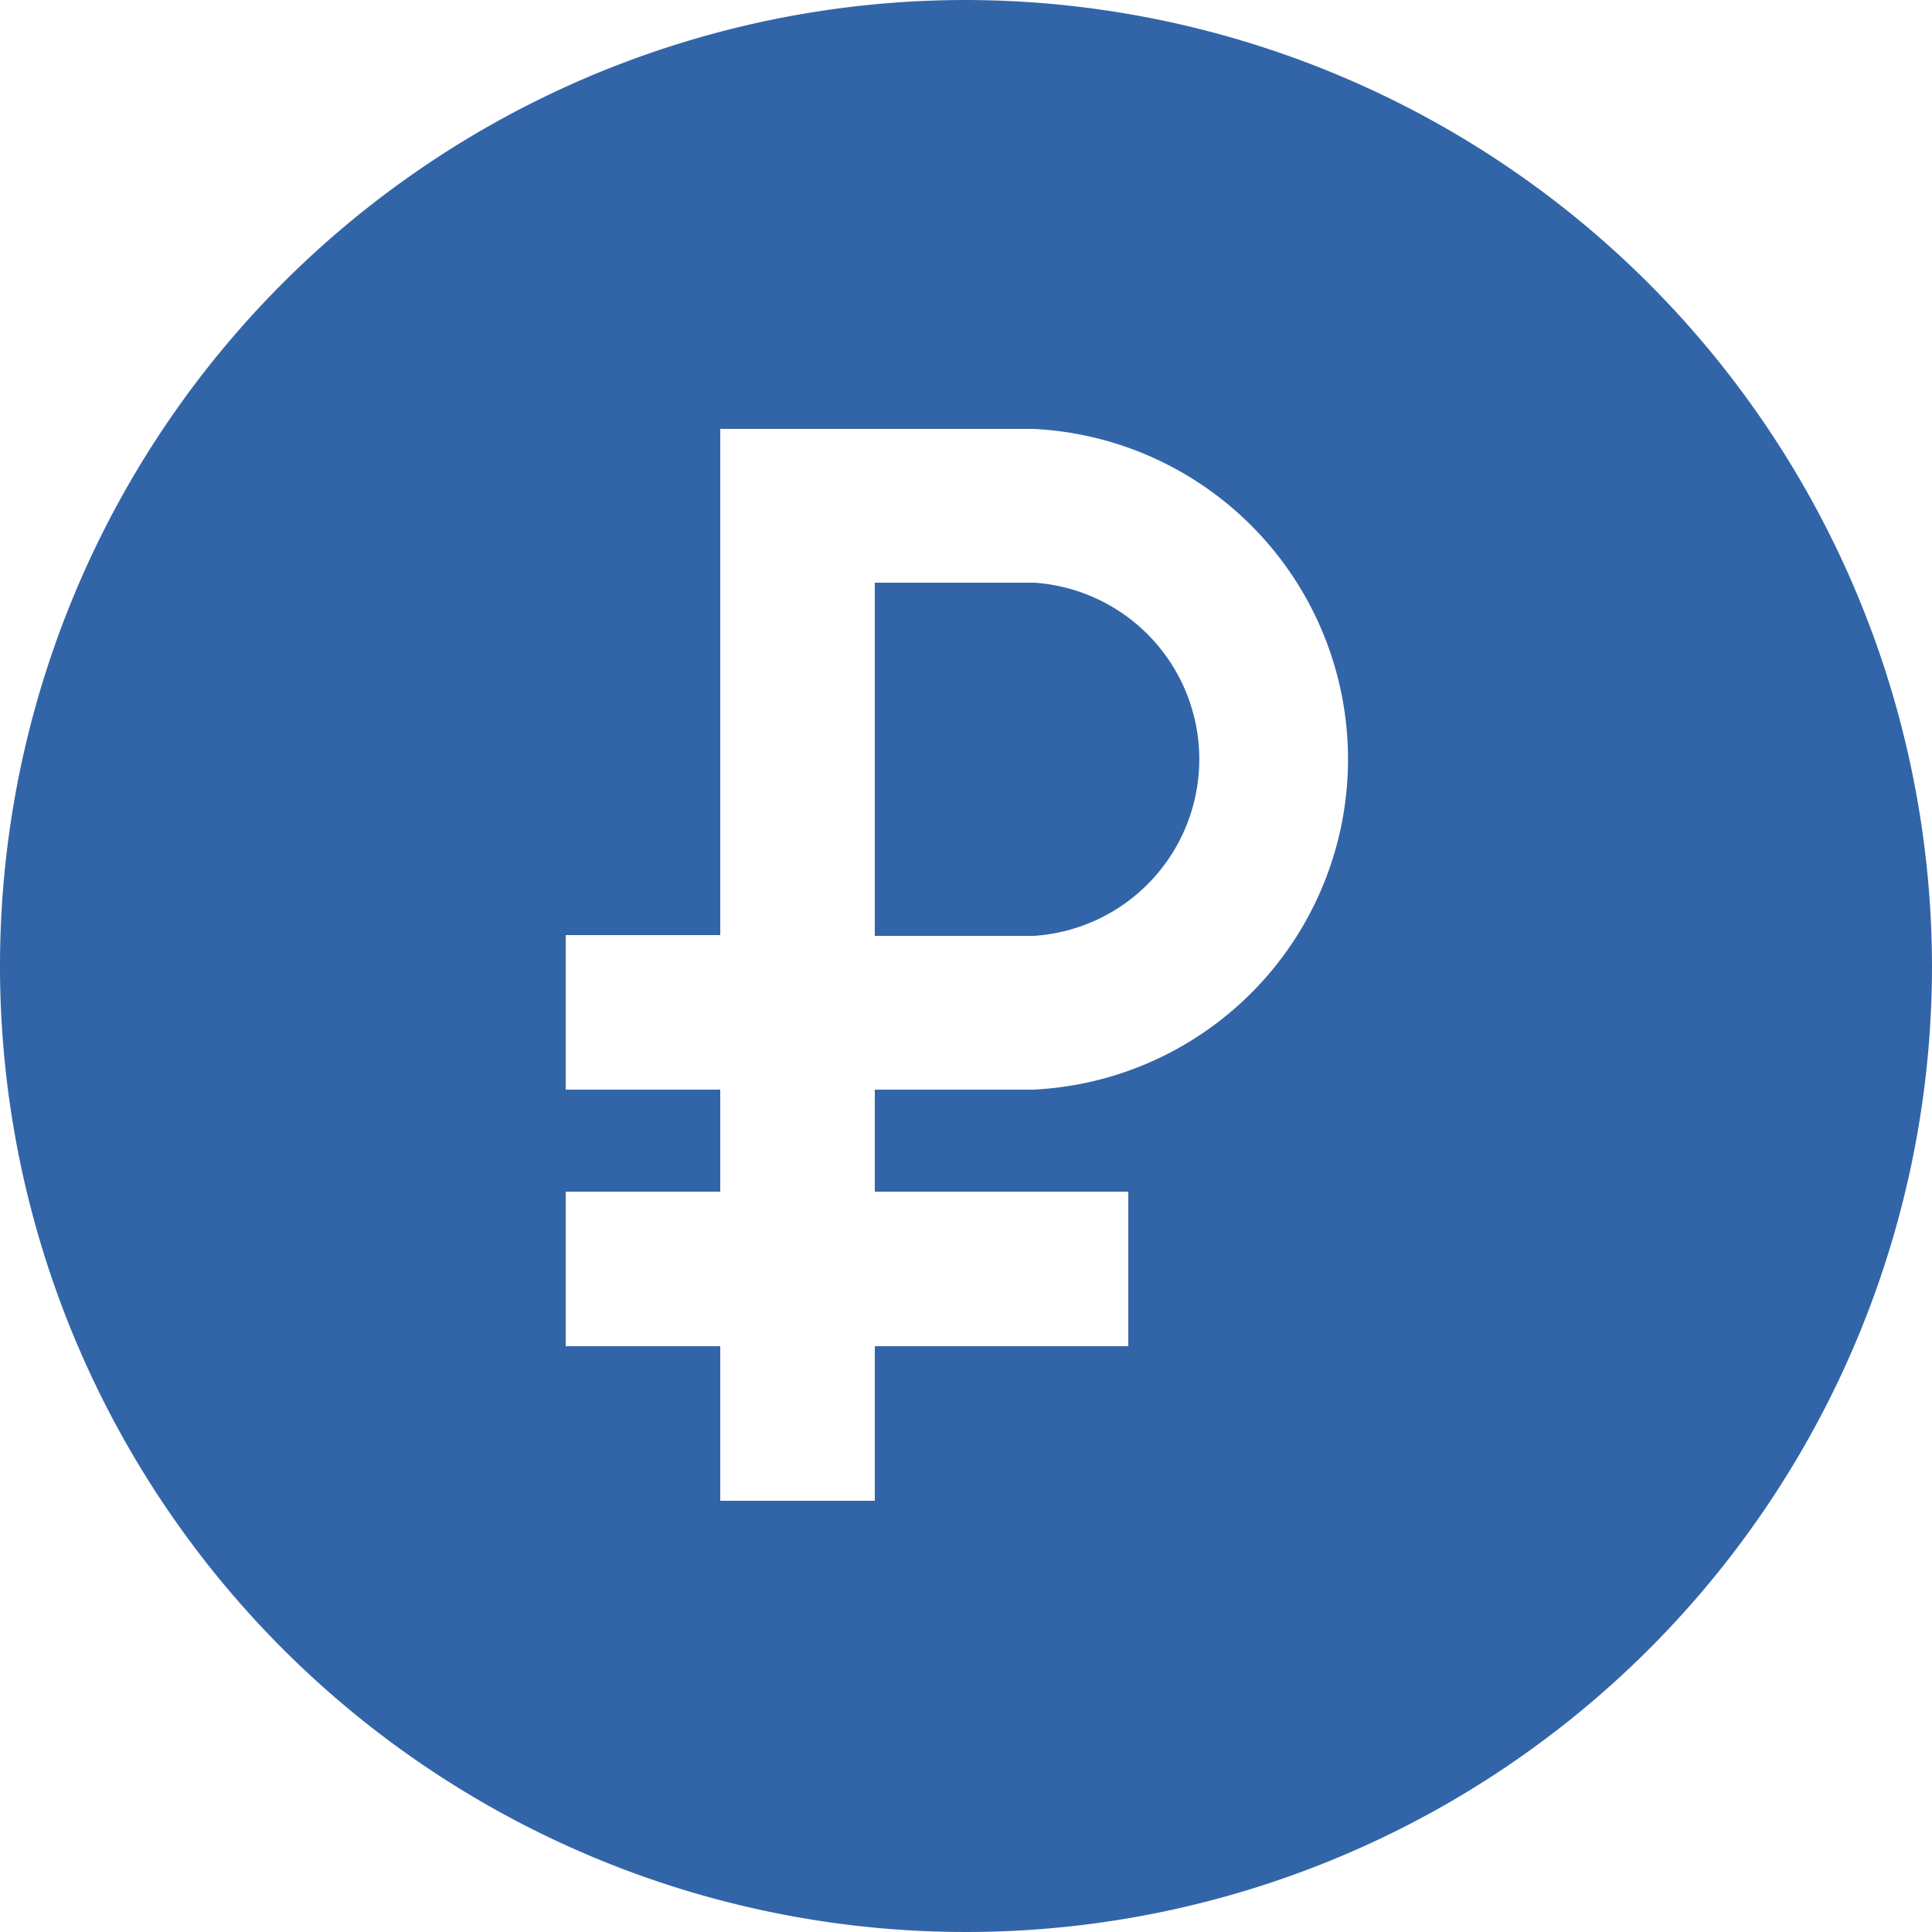 <?xml version="1.0" encoding="UTF-8"?> <svg xmlns="http://www.w3.org/2000/svg" id="Layer_1" data-name="Layer 1" viewBox="0 0 25 25"> <defs> <style>.cls-1{fill:#3265a8;}</style> </defs> <path class="cls-1" d="M13.38,7.54H11.32v4.57h2.06a2.29,2.29,0,0,0,0-4.57Z" transform="translate(0 0)"></path> <path class="cls-1" d="M12.5,0A12.5,12.5,0,1,0,25,12.5,12.52,12.52,0,0,0,12.5,0Zm.88,14.1H11.32v1.32H14.6v2H11.32v2h-2v-2h-2v-2h2V14.1h-2v-2h2V5.55h4.05a4.28,4.28,0,0,1,0,8.55Z" transform="translate(0 0)"></path> </svg> 